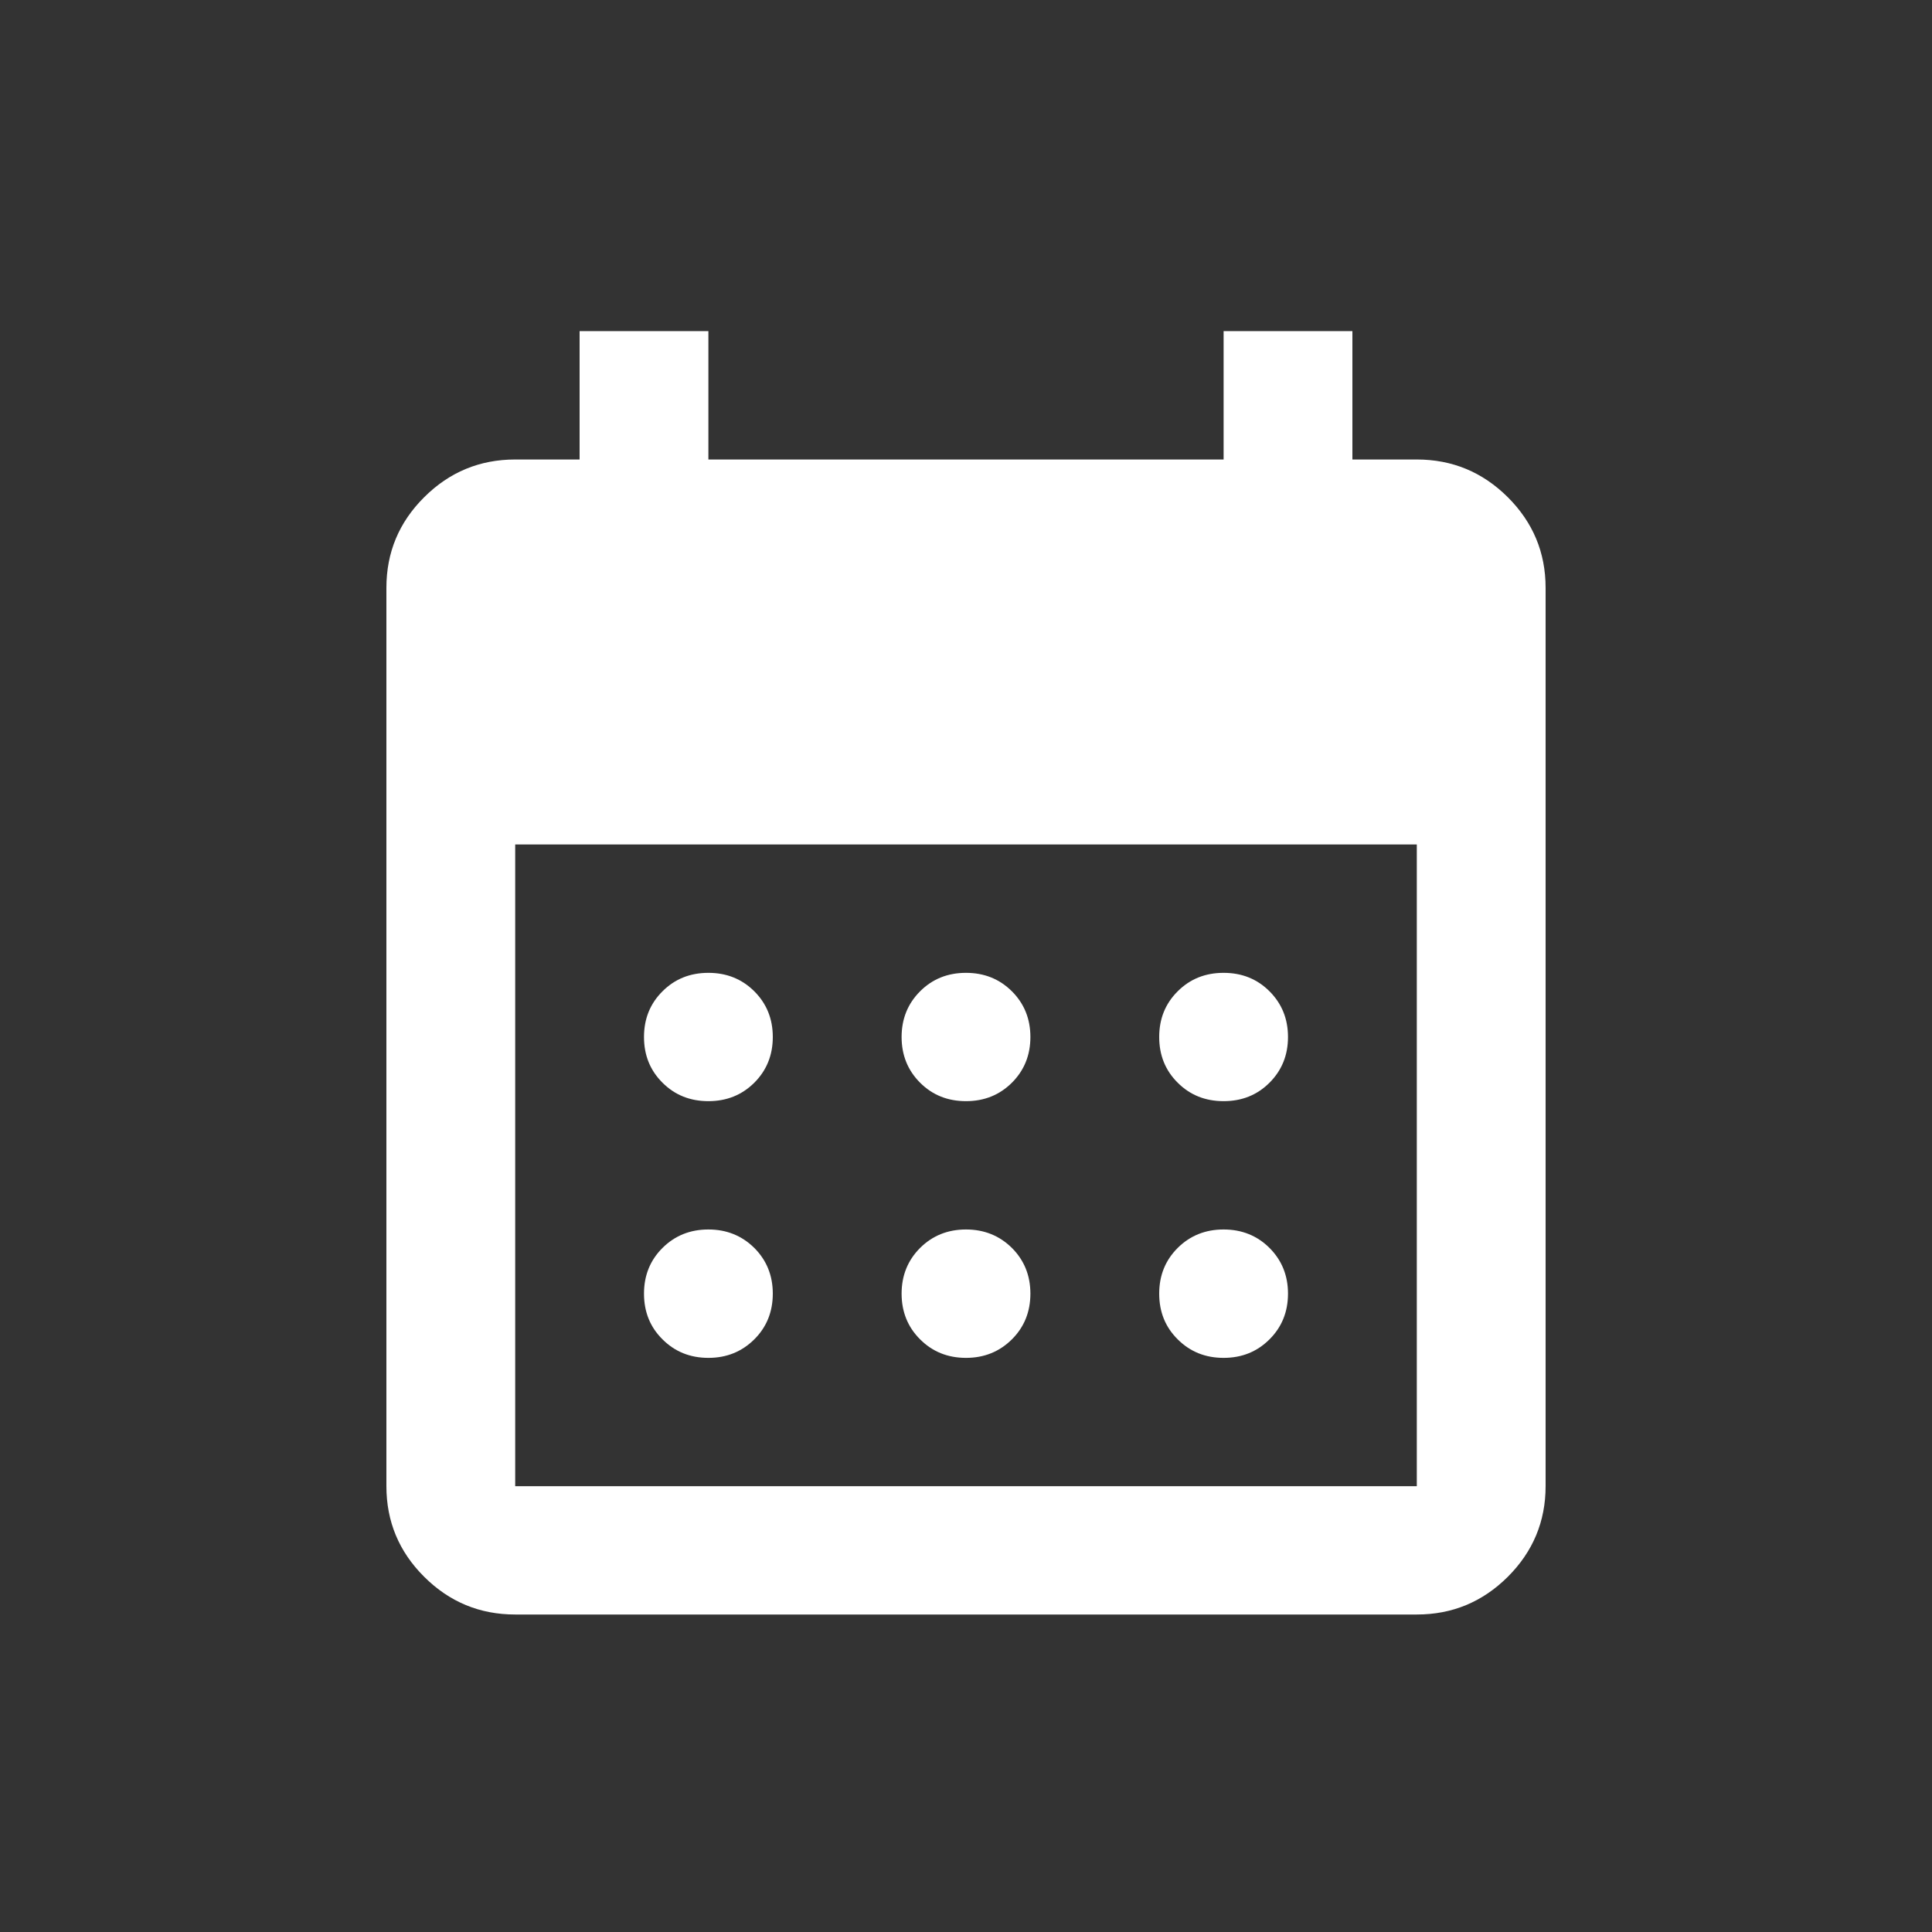 <svg width="24" height="24" viewBox="0 0 24 24" fill="none" xmlns="http://www.w3.org/2000/svg">
<rect x="0" y="0" width="24" height="24" fill="#333333" stroke="none"/>
<path d="M12 13.679C11.773 13.679 11.583 13.603 11.43 13.45C11.277 13.297 11.2 13.108 11.2 12.882C11.2 12.656 11.277 12.467 11.43 12.314C11.583 12.161 11.773 12.085 12 12.085C12.226 12.085 12.416 12.161 12.57 12.314C12.723 12.467 12.8 12.656 12.8 12.882C12.8 13.108 12.723 13.297 12.57 13.45C12.416 13.603 12.226 13.679 12 13.679ZM8.8 13.679C8.573 13.679 8.383 13.603 8.23 13.45C8.076 13.297 8 13.108 8 12.882C8 12.656 8.076 12.467 8.23 12.314C8.383 12.161 8.573 12.085 8.8 12.085C9.026 12.085 9.216 12.161 9.37 12.314C9.523 12.467 9.6 12.656 9.6 12.882C9.6 13.108 9.523 13.297 9.37 13.45C9.216 13.603 9.026 13.679 8.8 13.679ZM15.2 13.679C14.973 13.679 14.783 13.603 14.63 13.45C14.476 13.297 14.4 13.108 14.4 12.882C14.4 12.656 14.476 12.467 14.63 12.314C14.783 12.161 14.973 12.085 15.2 12.085C15.427 12.085 15.617 12.161 15.77 12.314C15.923 12.467 16 12.656 16 12.882C16 13.108 15.923 13.297 15.77 13.45C15.617 13.603 15.427 13.679 15.2 13.679ZM12 16.868C11.773 16.868 11.583 16.791 11.43 16.638C11.277 16.486 11.2 16.296 11.2 16.07C11.2 15.845 11.277 15.655 11.43 15.502C11.583 15.35 11.773 15.273 12 15.273C12.226 15.273 12.416 15.35 12.57 15.502C12.723 15.655 12.8 15.845 12.8 16.07C12.8 16.296 12.723 16.486 12.57 16.638C12.416 16.791 12.226 16.868 12 16.868ZM8.8 16.868C8.573 16.868 8.383 16.791 8.23 16.638C8.076 16.486 8 16.296 8 16.07C8 15.845 8.076 15.655 8.23 15.502C8.383 15.35 8.573 15.273 8.8 15.273C9.026 15.273 9.216 15.35 9.37 15.502C9.523 15.655 9.6 15.845 9.6 16.07C9.6 16.296 9.523 16.486 9.37 16.638C9.216 16.791 9.026 16.868 8.8 16.868ZM15.2 16.868C14.973 16.868 14.783 16.791 14.63 16.638C14.476 16.486 14.4 16.296 14.4 16.07C14.4 15.845 14.476 15.655 14.63 15.502C14.783 15.35 14.973 15.273 15.2 15.273C15.427 15.273 15.617 15.35 15.77 15.502C15.923 15.655 16 15.845 16 16.07C16 16.296 15.923 16.486 15.77 16.638C15.617 16.791 15.427 16.868 15.2 16.868ZM6.4 20.056C5.96 20.056 5.583 19.9 5.27 19.588C4.956 19.276 4.8 18.9 4.8 18.462V7.302C4.8 6.863 4.956 6.488 5.27 6.176C5.583 5.864 5.96 5.708 6.4 5.708H7.2V4.113H8.8V5.708H15.2V4.113H16.8V5.708H17.6C18.04 5.708 18.416 5.864 18.73 6.176C19.043 6.488 19.2 6.863 19.2 7.302V18.462C19.2 18.9 19.043 19.276 18.73 19.588C18.416 19.9 18.04 20.056 17.6 20.056H6.4ZM6.4 18.462H17.6V10.49H6.4V18.462Z" fill="white"/>
</svg>
